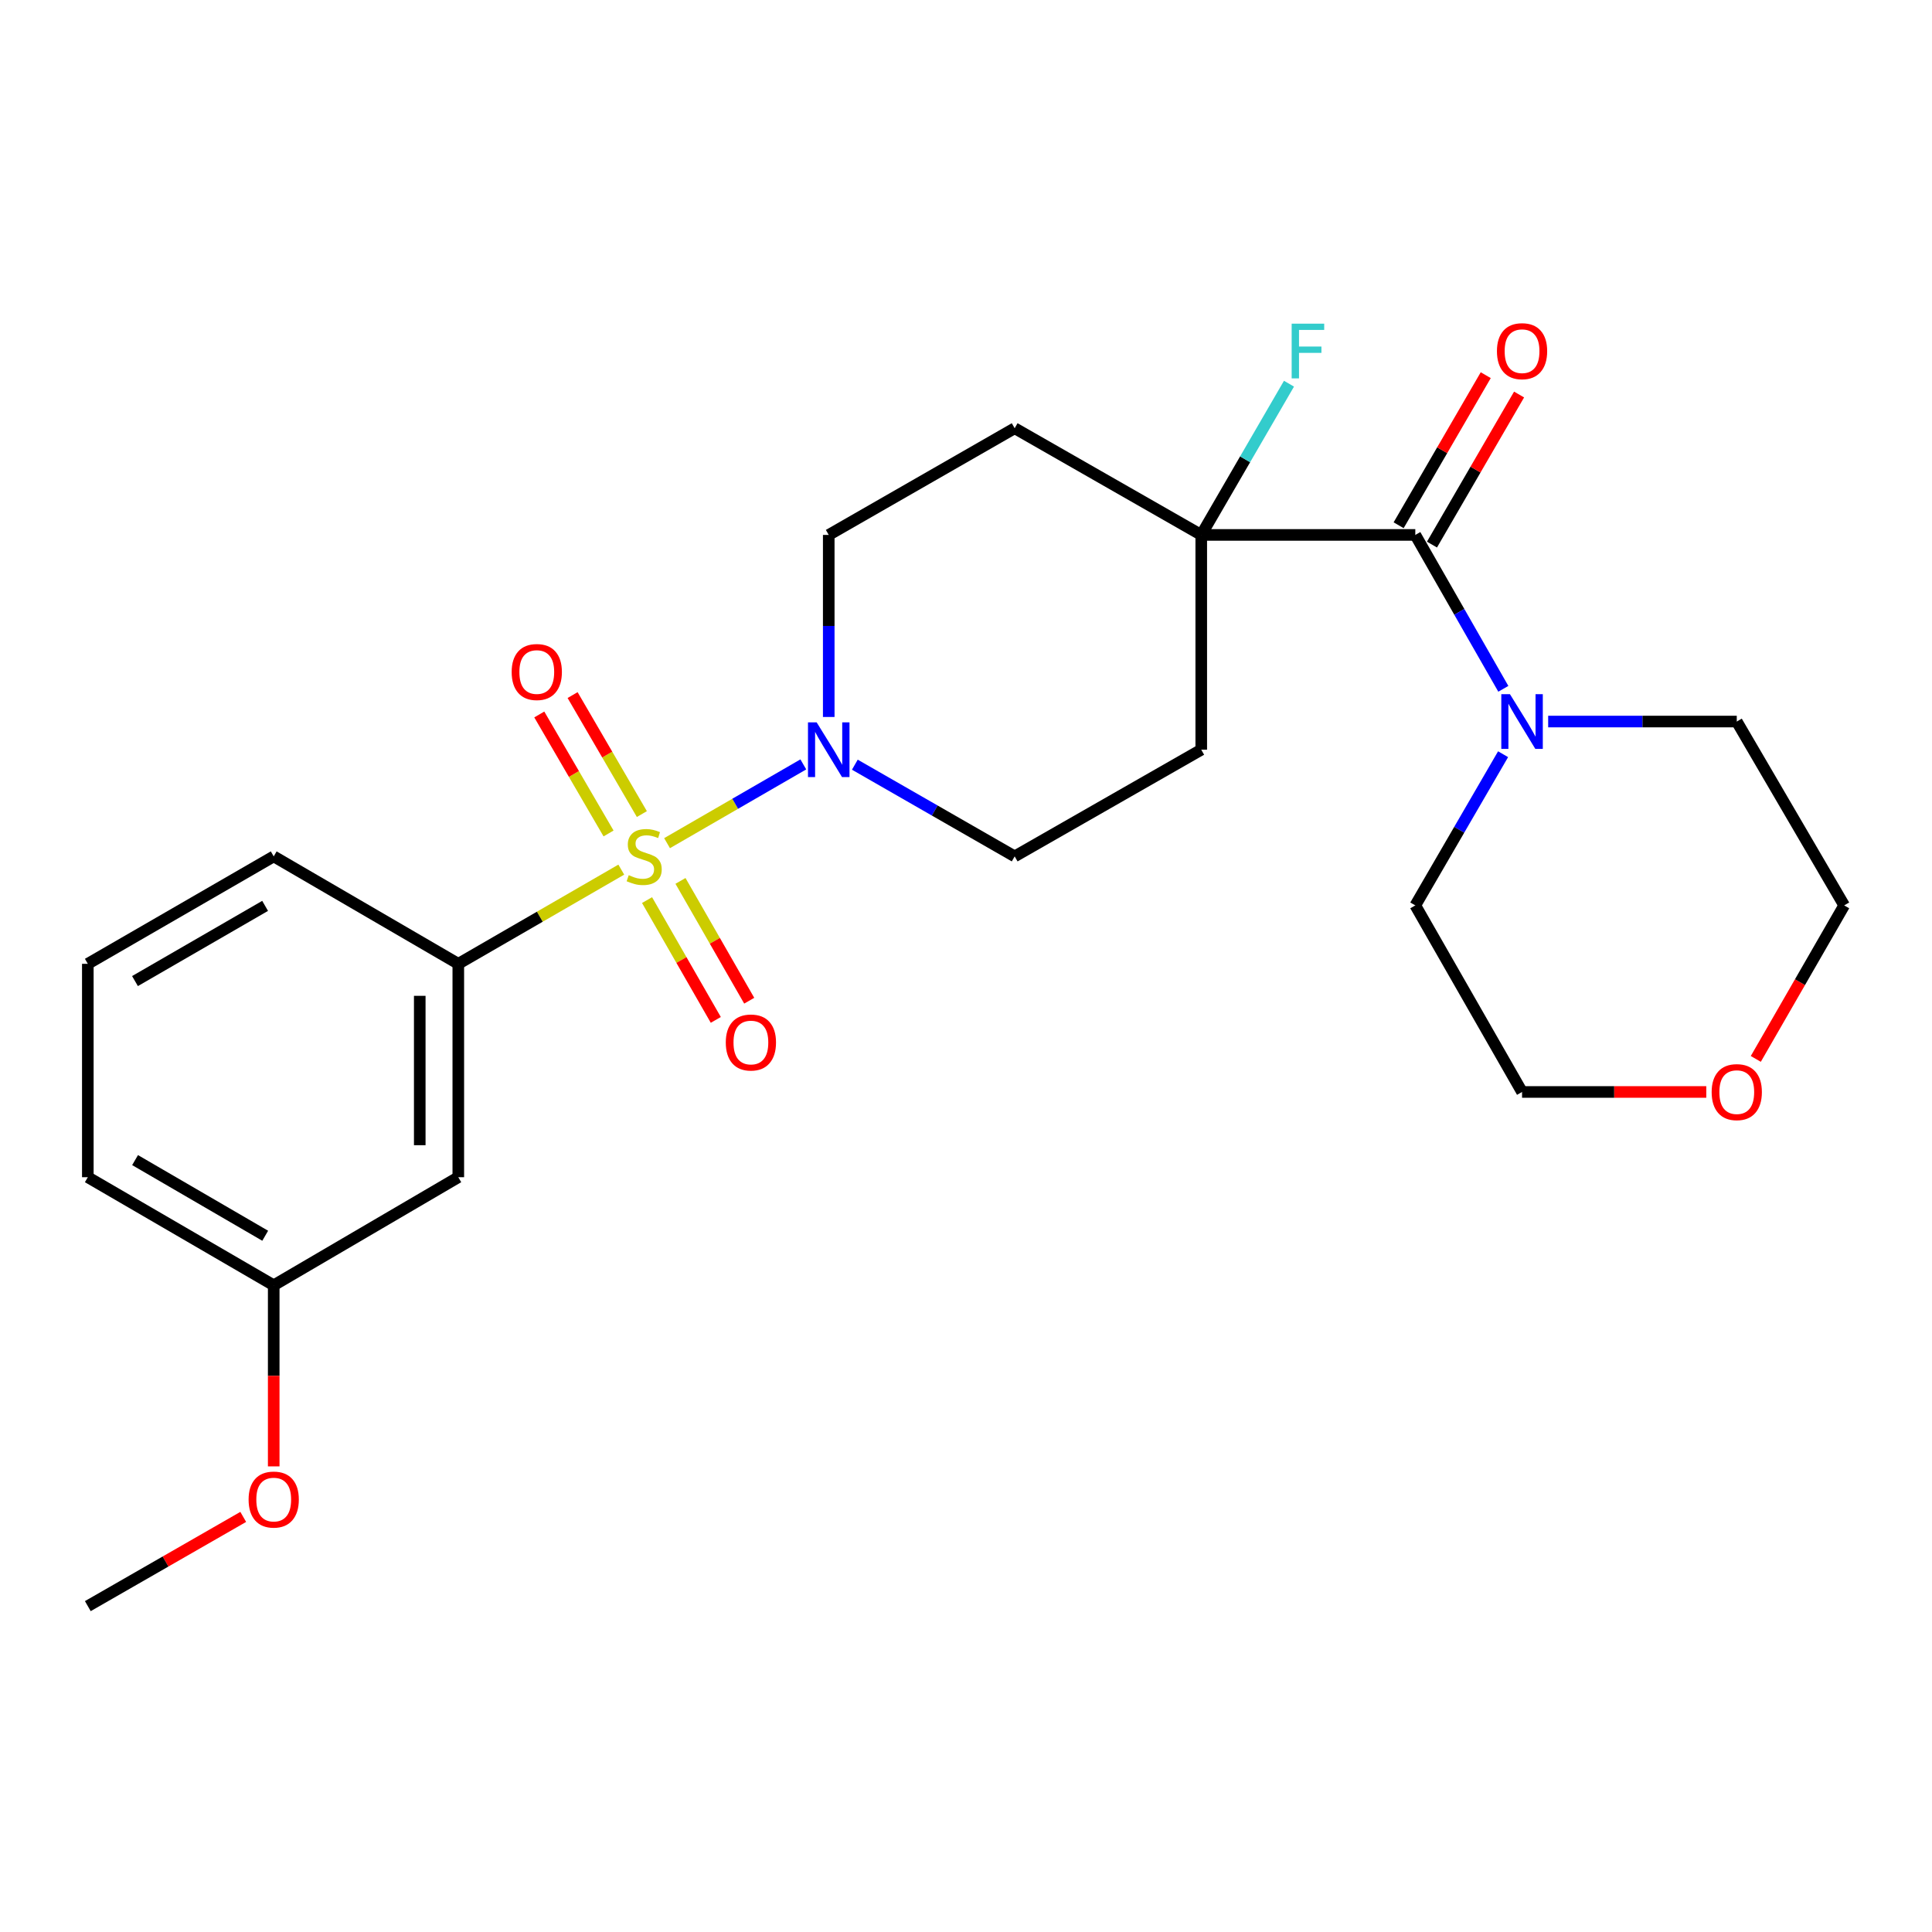 <?xml version='1.0' encoding='iso-8859-1'?>
<svg version='1.1' baseProfile='full'
              xmlns='http://www.w3.org/2000/svg'
                      xmlns:rdkit='http://www.rdkit.org/xml'
                      xmlns:xlink='http://www.w3.org/1999/xlink'
                  xml:space='preserve'
width='1000px' height='1000px' viewBox='0 0 1000 1000'>
<!-- END OF HEADER -->
<rect style='opacity:1.0;fill:#FFFFFF;stroke:none' width='1000' height='1000' x='0' y='0'> </rect>
<path class='bond-0' d='M 345.271,436.421 L 380.534,416.036' style='fill:none;fill-rule:evenodd;stroke:#CCCC00;stroke-width:6px;stroke-linecap:butt;stroke-linejoin:miter;stroke-opacity:1' />
<path class='bond-0' d='M 380.534,416.036 L 415.797,395.651' style='fill:none;fill-rule:evenodd;stroke:#0000FF;stroke-width:6px;stroke-linecap:butt;stroke-linejoin:miter;stroke-opacity:1' />
<path class='bond-2' d='M 321.575,450.118 L 279.395,474.495' style='fill:none;fill-rule:evenodd;stroke:#CCCC00;stroke-width:6px;stroke-linecap:butt;stroke-linejoin:miter;stroke-opacity:1' />
<path class='bond-2' d='M 279.395,474.495 L 237.215,498.872' style='fill:none;fill-rule:evenodd;stroke:#000000;stroke-width:6px;stroke-linecap:butt;stroke-linejoin:miter;stroke-opacity:1' />
<path class='bond-5' d='M 334.911,465.884 L 352.703,496.89' style='fill:none;fill-rule:evenodd;stroke:#CCCC00;stroke-width:6px;stroke-linecap:butt;stroke-linejoin:miter;stroke-opacity:1' />
<path class='bond-5' d='M 352.703,496.89 L 370.494,527.896' style='fill:none;fill-rule:evenodd;stroke:#FF0000;stroke-width:6px;stroke-linecap:butt;stroke-linejoin:miter;stroke-opacity:1' />
<path class='bond-5' d='M 352.216,455.955 L 370.007,486.961' style='fill:none;fill-rule:evenodd;stroke:#CCCC00;stroke-width:6px;stroke-linecap:butt;stroke-linejoin:miter;stroke-opacity:1' />
<path class='bond-5' d='M 370.007,486.961 L 387.799,517.966' style='fill:none;fill-rule:evenodd;stroke:#FF0000;stroke-width:6px;stroke-linecap:butt;stroke-linejoin:miter;stroke-opacity:1' />
<path class='bond-6' d='M 332.227,421.364 L 314.3,390.568' style='fill:none;fill-rule:evenodd;stroke:#CCCC00;stroke-width:6px;stroke-linecap:butt;stroke-linejoin:miter;stroke-opacity:1' />
<path class='bond-6' d='M 314.3,390.568 L 296.374,359.772' style='fill:none;fill-rule:evenodd;stroke:#FF0000;stroke-width:6px;stroke-linecap:butt;stroke-linejoin:miter;stroke-opacity:1' />
<path class='bond-6' d='M 314.984,431.401 L 297.058,400.605' style='fill:none;fill-rule:evenodd;stroke:#CCCC00;stroke-width:6px;stroke-linecap:butt;stroke-linejoin:miter;stroke-opacity:1' />
<path class='bond-6' d='M 297.058,400.605 L 279.132,369.809' style='fill:none;fill-rule:evenodd;stroke:#FF0000;stroke-width:6px;stroke-linecap:butt;stroke-linejoin:miter;stroke-opacity:1' />
<path class='bond-10' d='M 428.953,371.106 L 428.953,323.991' style='fill:none;fill-rule:evenodd;stroke:#0000FF;stroke-width:6px;stroke-linecap:butt;stroke-linejoin:miter;stroke-opacity:1' />
<path class='bond-10' d='M 428.953,323.991 L 428.953,276.876' style='fill:none;fill-rule:evenodd;stroke:#000000;stroke-width:6px;stroke-linecap:butt;stroke-linejoin:miter;stroke-opacity:1' />
<path class='bond-11' d='M 442.467,395.8 L 483.83,419.532' style='fill:none;fill-rule:evenodd;stroke:#0000FF;stroke-width:6px;stroke-linecap:butt;stroke-linejoin:miter;stroke-opacity:1' />
<path class='bond-11' d='M 483.83,419.532 L 525.193,443.265' style='fill:none;fill-rule:evenodd;stroke:#000000;stroke-width:6px;stroke-linecap:butt;stroke-linejoin:miter;stroke-opacity:1' />
<path class='bond-1' d='M 732.56,276.876 L 621.766,276.876' style='fill:none;fill-rule:evenodd;stroke:#000000;stroke-width:6px;stroke-linecap:butt;stroke-linejoin:miter;stroke-opacity:1' />
<path class='bond-4' d='M 732.56,276.876 L 755.341,316.702' style='fill:none;fill-rule:evenodd;stroke:#000000;stroke-width:6px;stroke-linecap:butt;stroke-linejoin:miter;stroke-opacity:1' />
<path class='bond-4' d='M 755.341,316.702 L 778.121,356.529' style='fill:none;fill-rule:evenodd;stroke:#0000FF;stroke-width:6px;stroke-linecap:butt;stroke-linejoin:miter;stroke-opacity:1' />
<path class='bond-12' d='M 741.187,281.883 L 763.731,243.045' style='fill:none;fill-rule:evenodd;stroke:#000000;stroke-width:6px;stroke-linecap:butt;stroke-linejoin:miter;stroke-opacity:1' />
<path class='bond-12' d='M 763.731,243.045 L 786.275,204.207' style='fill:none;fill-rule:evenodd;stroke:#FF0000;stroke-width:6px;stroke-linecap:butt;stroke-linejoin:miter;stroke-opacity:1' />
<path class='bond-12' d='M 723.932,271.868 L 746.476,233.03' style='fill:none;fill-rule:evenodd;stroke:#000000;stroke-width:6px;stroke-linecap:butt;stroke-linejoin:miter;stroke-opacity:1' />
<path class='bond-12' d='M 746.476,233.03 L 769.02,194.192' style='fill:none;fill-rule:evenodd;stroke:#FF0000;stroke-width:6px;stroke-linecap:butt;stroke-linejoin:miter;stroke-opacity:1' />
<path class='bond-7' d='M 237.215,498.872 L 237.215,609.322' style='fill:none;fill-rule:evenodd;stroke:#000000;stroke-width:6px;stroke-linecap:butt;stroke-linejoin:miter;stroke-opacity:1' />
<path class='bond-7' d='M 217.264,515.44 L 217.264,592.755' style='fill:none;fill-rule:evenodd;stroke:#000000;stroke-width:6px;stroke-linecap:butt;stroke-linejoin:miter;stroke-opacity:1' />
<path class='bond-18' d='M 237.215,498.872 L 141.673,443.265' style='fill:none;fill-rule:evenodd;stroke:#000000;stroke-width:6px;stroke-linecap:butt;stroke-linejoin:miter;stroke-opacity:1' />
<path class='bond-3' d='M 621.766,276.876 L 621.766,388.046' style='fill:none;fill-rule:evenodd;stroke:#000000;stroke-width:6px;stroke-linecap:butt;stroke-linejoin:miter;stroke-opacity:1' />
<path class='bond-14' d='M 621.766,276.876 L 644.471,237.737' style='fill:none;fill-rule:evenodd;stroke:#000000;stroke-width:6px;stroke-linecap:butt;stroke-linejoin:miter;stroke-opacity:1' />
<path class='bond-14' d='M 644.471,237.737 L 667.175,198.599' style='fill:none;fill-rule:evenodd;stroke:#33CCCC;stroke-width:6px;stroke-linecap:butt;stroke-linejoin:miter;stroke-opacity:1' />
<path class='bond-25' d='M 621.766,276.876 L 525.193,221.656' style='fill:none;fill-rule:evenodd;stroke:#000000;stroke-width:6px;stroke-linecap:butt;stroke-linejoin:miter;stroke-opacity:1' />
<path class='bond-16' d='M 777.994,390.382 L 755.277,429.509' style='fill:none;fill-rule:evenodd;stroke:#0000FF;stroke-width:6px;stroke-linecap:butt;stroke-linejoin:miter;stroke-opacity:1' />
<path class='bond-16' d='M 755.277,429.509 L 732.56,468.636' style='fill:none;fill-rule:evenodd;stroke:#000000;stroke-width:6px;stroke-linecap:butt;stroke-linejoin:miter;stroke-opacity:1' />
<path class='bond-17' d='M 801.331,373.471 L 850.14,373.471' style='fill:none;fill-rule:evenodd;stroke:#0000FF;stroke-width:6px;stroke-linecap:butt;stroke-linejoin:miter;stroke-opacity:1' />
<path class='bond-17' d='M 850.14,373.471 L 898.949,373.471' style='fill:none;fill-rule:evenodd;stroke:#000000;stroke-width:6px;stroke-linecap:butt;stroke-linejoin:miter;stroke-opacity:1' />
<path class='bond-15' d='M 237.215,609.322 L 141.673,665.262' style='fill:none;fill-rule:evenodd;stroke:#000000;stroke-width:6px;stroke-linecap:butt;stroke-linejoin:miter;stroke-opacity:1' />
<path class='bond-8' d='M 621.766,388.046 L 525.193,443.265' style='fill:none;fill-rule:evenodd;stroke:#000000;stroke-width:6px;stroke-linecap:butt;stroke-linejoin:miter;stroke-opacity:1' />
<path class='bond-9' d='M 525.193,221.656 L 428.953,276.876' style='fill:none;fill-rule:evenodd;stroke:#000000;stroke-width:6px;stroke-linecap:butt;stroke-linejoin:miter;stroke-opacity:1' />
<path class='bond-13' d='M 908.798,548.092 L 931.672,508.364' style='fill:none;fill-rule:evenodd;stroke:#FF0000;stroke-width:6px;stroke-linecap:butt;stroke-linejoin:miter;stroke-opacity:1' />
<path class='bond-13' d='M 931.672,508.364 L 954.545,468.636' style='fill:none;fill-rule:evenodd;stroke:#000000;stroke-width:6px;stroke-linecap:butt;stroke-linejoin:miter;stroke-opacity:1' />
<path class='bond-27' d='M 883.171,565.198 L 835.492,565.198' style='fill:none;fill-rule:evenodd;stroke:#FF0000;stroke-width:6px;stroke-linecap:butt;stroke-linejoin:miter;stroke-opacity:1' />
<path class='bond-27' d='M 835.492,565.198 L 787.812,565.198' style='fill:none;fill-rule:evenodd;stroke:#000000;stroke-width:6px;stroke-linecap:butt;stroke-linejoin:miter;stroke-opacity:1' />
<path class='bond-19' d='M 141.673,665.262 L 141.673,712.13' style='fill:none;fill-rule:evenodd;stroke:#000000;stroke-width:6px;stroke-linecap:butt;stroke-linejoin:miter;stroke-opacity:1' />
<path class='bond-19' d='M 141.673,712.13 L 141.673,758.998' style='fill:none;fill-rule:evenodd;stroke:#FF0000;stroke-width:6px;stroke-linecap:butt;stroke-linejoin:miter;stroke-opacity:1' />
<path class='bond-26' d='M 141.673,665.262 L 45.455,609.322' style='fill:none;fill-rule:evenodd;stroke:#000000;stroke-width:6px;stroke-linecap:butt;stroke-linejoin:miter;stroke-opacity:1' />
<path class='bond-26' d='M 137.268,639.623 L 69.915,600.465' style='fill:none;fill-rule:evenodd;stroke:#000000;stroke-width:6px;stroke-linecap:butt;stroke-linejoin:miter;stroke-opacity:1' />
<path class='bond-21' d='M 732.56,468.636 L 787.812,565.198' style='fill:none;fill-rule:evenodd;stroke:#000000;stroke-width:6px;stroke-linecap:butt;stroke-linejoin:miter;stroke-opacity:1' />
<path class='bond-22' d='M 898.949,373.471 L 954.545,468.636' style='fill:none;fill-rule:evenodd;stroke:#000000;stroke-width:6px;stroke-linecap:butt;stroke-linejoin:miter;stroke-opacity:1' />
<path class='bond-20' d='M 141.673,443.265 L 45.455,498.872' style='fill:none;fill-rule:evenodd;stroke:#000000;stroke-width:6px;stroke-linecap:butt;stroke-linejoin:miter;stroke-opacity:1' />
<path class='bond-20' d='M 137.223,468.88 L 69.87,507.805' style='fill:none;fill-rule:evenodd;stroke:#000000;stroke-width:6px;stroke-linecap:butt;stroke-linejoin:miter;stroke-opacity:1' />
<path class='bond-24' d='M 125.899,785.145 L 85.677,808.237' style='fill:none;fill-rule:evenodd;stroke:#FF0000;stroke-width:6px;stroke-linecap:butt;stroke-linejoin:miter;stroke-opacity:1' />
<path class='bond-24' d='M 85.677,808.237 L 45.455,831.33' style='fill:none;fill-rule:evenodd;stroke:#000000;stroke-width:6px;stroke-linecap:butt;stroke-linejoin:miter;stroke-opacity:1' />
<path class='bond-23' d='M 45.455,498.872 L 45.455,609.322' style='fill:none;fill-rule:evenodd;stroke:#000000;stroke-width:6px;stroke-linecap:butt;stroke-linejoin:miter;stroke-opacity:1' />
<path  class='atom-0' d='M 325.433 452.985
Q 325.753 453.105, 327.073 453.665
Q 328.393 454.225, 329.833 454.585
Q 331.313 454.905, 332.753 454.905
Q 335.433 454.905, 336.993 453.625
Q 338.553 452.305, 338.553 450.025
Q 338.553 448.465, 337.753 447.505
Q 336.993 446.545, 335.793 446.025
Q 334.593 445.505, 332.593 444.905
Q 330.073 444.145, 328.553 443.425
Q 327.073 442.705, 325.993 441.185
Q 324.953 439.665, 324.953 437.105
Q 324.953 433.545, 327.353 431.345
Q 329.793 429.145, 334.593 429.145
Q 337.873 429.145, 341.593 430.705
L 340.673 433.785
Q 337.273 432.385, 334.713 432.385
Q 331.953 432.385, 330.433 433.545
Q 328.913 434.665, 328.953 436.625
Q 328.953 438.145, 329.713 439.065
Q 330.513 439.985, 331.633 440.505
Q 332.793 441.025, 334.713 441.625
Q 337.273 442.425, 338.793 443.225
Q 340.313 444.025, 341.393 445.665
Q 342.513 447.265, 342.513 450.025
Q 342.513 453.945, 339.873 456.065
Q 337.273 458.145, 332.913 458.145
Q 330.393 458.145, 328.473 457.585
Q 326.593 457.065, 324.353 456.145
L 325.433 452.985
' fill='#CCCC00'/>
<path  class='atom-1' d='M 422.693 373.886
L 431.973 388.886
Q 432.893 390.366, 434.373 393.046
Q 435.853 395.726, 435.933 395.886
L 435.933 373.886
L 439.693 373.886
L 439.693 402.206
L 435.813 402.206
L 425.853 385.806
Q 424.693 383.886, 423.453 381.686
Q 422.253 379.486, 421.893 378.806
L 421.893 402.206
L 418.213 402.206
L 418.213 373.886
L 422.693 373.886
' fill='#0000FF'/>
<path  class='atom-5' d='M 781.552 359.311
L 790.832 374.311
Q 791.752 375.791, 793.232 378.471
Q 794.712 381.151, 794.792 381.311
L 794.792 359.311
L 798.552 359.311
L 798.552 387.631
L 794.672 387.631
L 784.712 371.231
Q 783.552 369.311, 782.312 367.111
Q 781.112 364.911, 780.752 364.231
L 780.752 387.631
L 777.072 387.631
L 777.072 359.311
L 781.552 359.311
' fill='#0000FF'/>
<path  class='atom-6' d='M 375.664 539.597
Q 375.664 532.797, 379.024 528.997
Q 382.384 525.197, 388.664 525.197
Q 394.944 525.197, 398.304 528.997
Q 401.664 532.797, 401.664 539.597
Q 401.664 546.477, 398.264 550.397
Q 394.864 554.277, 388.664 554.277
Q 382.424 554.277, 379.024 550.397
Q 375.664 546.517, 375.664 539.597
M 388.664 551.077
Q 392.984 551.077, 395.304 548.197
Q 397.664 545.277, 397.664 539.597
Q 397.664 534.037, 395.304 531.237
Q 392.984 528.397, 388.664 528.397
Q 384.344 528.397, 381.984 531.197
Q 379.664 533.997, 379.664 539.597
Q 379.664 545.317, 381.984 548.197
Q 384.344 551.077, 388.664 551.077
' fill='#FF0000'/>
<path  class='atom-7' d='M 264.837 347.836
Q 264.837 341.036, 268.197 337.236
Q 271.557 333.436, 277.837 333.436
Q 284.117 333.436, 287.477 337.236
Q 290.837 341.036, 290.837 347.836
Q 290.837 354.716, 287.437 358.636
Q 284.037 362.516, 277.837 362.516
Q 271.597 362.516, 268.197 358.636
Q 264.837 354.756, 264.837 347.836
M 277.837 359.316
Q 282.157 359.316, 284.477 356.436
Q 286.837 353.516, 286.837 347.836
Q 286.837 342.276, 284.477 339.476
Q 282.157 336.636, 277.837 336.636
Q 273.517 336.636, 271.157 339.436
Q 268.837 342.236, 268.837 347.836
Q 268.837 353.556, 271.157 356.436
Q 273.517 359.316, 277.837 359.316
' fill='#FF0000'/>
<path  class='atom-13' d='M 774.812 181.768
Q 774.812 174.968, 778.172 171.168
Q 781.532 167.368, 787.812 167.368
Q 794.092 167.368, 797.452 171.168
Q 800.812 174.968, 800.812 181.768
Q 800.812 188.648, 797.412 192.568
Q 794.012 196.448, 787.812 196.448
Q 781.572 196.448, 778.172 192.568
Q 774.812 188.688, 774.812 181.768
M 787.812 193.248
Q 792.132 193.248, 794.452 190.368
Q 796.812 187.448, 796.812 181.768
Q 796.812 176.208, 794.452 173.408
Q 792.132 170.568, 787.812 170.568
Q 783.492 170.568, 781.132 173.368
Q 778.812 176.168, 778.812 181.768
Q 778.812 187.488, 781.132 190.368
Q 783.492 193.248, 787.812 193.248
' fill='#FF0000'/>
<path  class='atom-14' d='M 885.949 565.278
Q 885.949 558.478, 889.309 554.678
Q 892.669 550.878, 898.949 550.878
Q 905.229 550.878, 908.589 554.678
Q 911.949 558.478, 911.949 565.278
Q 911.949 572.158, 908.549 576.078
Q 905.149 579.958, 898.949 579.958
Q 892.709 579.958, 889.309 576.078
Q 885.949 572.198, 885.949 565.278
M 898.949 576.758
Q 903.269 576.758, 905.589 573.878
Q 907.949 570.958, 907.949 565.278
Q 907.949 559.718, 905.589 556.918
Q 903.269 554.078, 898.949 554.078
Q 894.629 554.078, 892.269 556.878
Q 889.949 559.678, 889.949 565.278
Q 889.949 570.998, 892.269 573.878
Q 894.629 576.758, 898.949 576.758
' fill='#FF0000'/>
<path  class='atom-15' d='M 668.566 167.528
L 685.406 167.528
L 685.406 170.768
L 672.366 170.768
L 672.366 179.368
L 683.966 179.368
L 683.966 182.648
L 672.366 182.648
L 672.366 195.848
L 668.566 195.848
L 668.566 167.528
' fill='#33CCCC'/>
<path  class='atom-20' d='M 128.673 776.169
Q 128.673 769.369, 132.033 765.569
Q 135.393 761.769, 141.673 761.769
Q 147.953 761.769, 151.313 765.569
Q 154.673 769.369, 154.673 776.169
Q 154.673 783.049, 151.273 786.969
Q 147.873 790.849, 141.673 790.849
Q 135.433 790.849, 132.033 786.969
Q 128.673 783.089, 128.673 776.169
M 141.673 787.649
Q 145.993 787.649, 148.313 784.769
Q 150.673 781.849, 150.673 776.169
Q 150.673 770.609, 148.313 767.809
Q 145.993 764.969, 141.673 764.969
Q 137.353 764.969, 134.993 767.769
Q 132.673 770.569, 132.673 776.169
Q 132.673 781.889, 134.993 784.769
Q 137.353 787.649, 141.673 787.649
' fill='#FF0000'/>
</svg>
